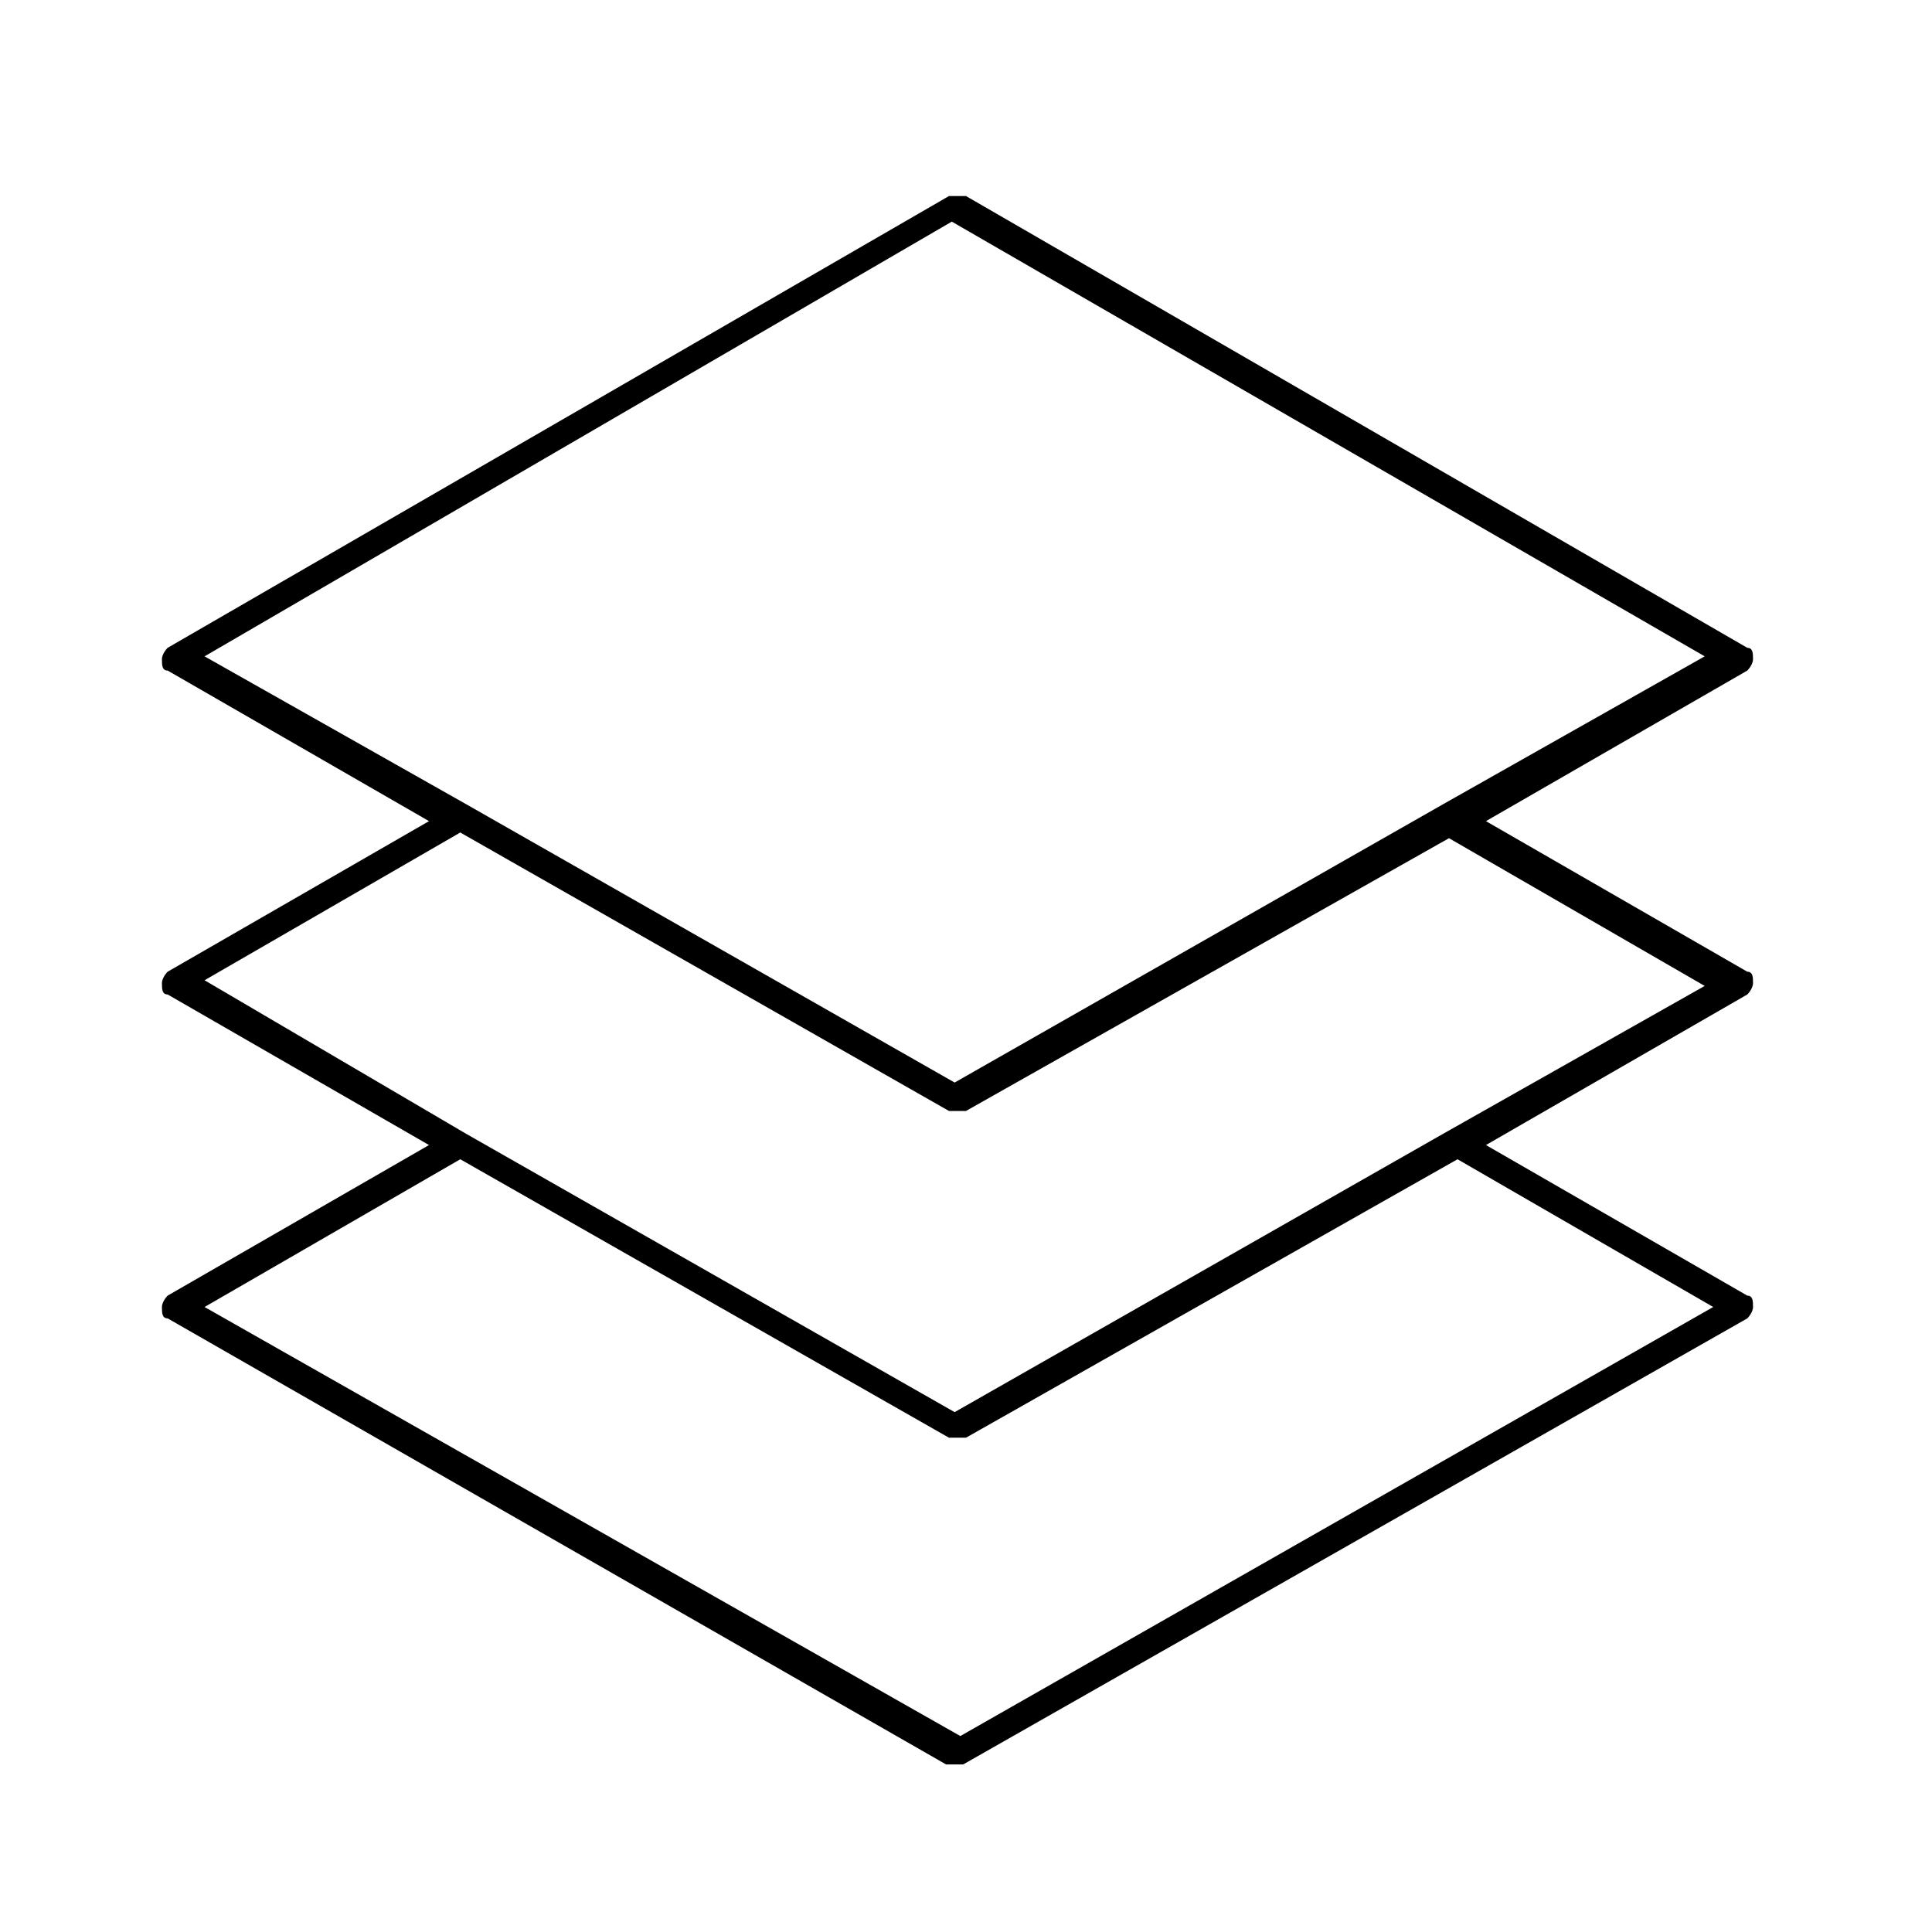 <?xml version="1.0" encoding="UTF-8"?> <svg xmlns="http://www.w3.org/2000/svg" xmlns:xlink="http://www.w3.org/1999/xlink" version="1.1" id="Layer_1" x="0px" y="0px" viewBox="0 0 68 67.9" style="enable-background:new 0 0 68 67.9;" xml:space="preserve"> <path d="M33.5,62.1h-0.2L5.9,46.4c-0.2,0-0.2-0.2-0.2-0.4c0-0.2,0.2-0.4,0.2-0.4l9.2-5.3l-9.2-5.3c-0.2,0-0.2-0.2-0.2-0.4 s0.2-0.4,0.2-0.4l9.2-5.3l-9.2-5.3c-0.2,0-0.2-0.2-0.2-0.4s0.2-0.4,0.2-0.4L33.4,6.9c0.2,0,0.4,0,0.6,0l27.5,15.9 c0.2,0,0.2,0.2,0.2,0.4c0,0.2-0.2,0.4-0.2,0.4l-9.2,5.3l9.2,5.3c0.2,0,0.2,0.2,0.2,0.4s-0.2,0.4-0.2,0.4l-9.2,5.3l9.2,5.3 c0.2,0,0.2,0.2,0.2,0.4c0,0.2-0.2,0.4-0.2,0.4L33.9,62.1C33.7,62.1,33.7,62.1,33.5,62.1z M7.2,46l26.6,15.1L60.3,46l-9-5.2 l-17.3,9.8c-0.2,0-0.4,0-0.6,0l-17.2-9.8L7.2,46z M16.4,39.9l17.2,9.8l17.2-9.8l0,0l9.2-5.2l-9-5.2l-17,9.6c-0.2,0-0.4,0-0.6,0 l-17.2-9.8l-9,5.2L16.4,39.9C16.4,39.7,16.4,39.7,16.4,39.9z M16.4,28.3l17.2,9.8l17.2-9.8l0,0l9.2-5.2L33.5,7.8L7.2,23.1L16.4,28.3 L16.4,28.3z"></path> </svg> 